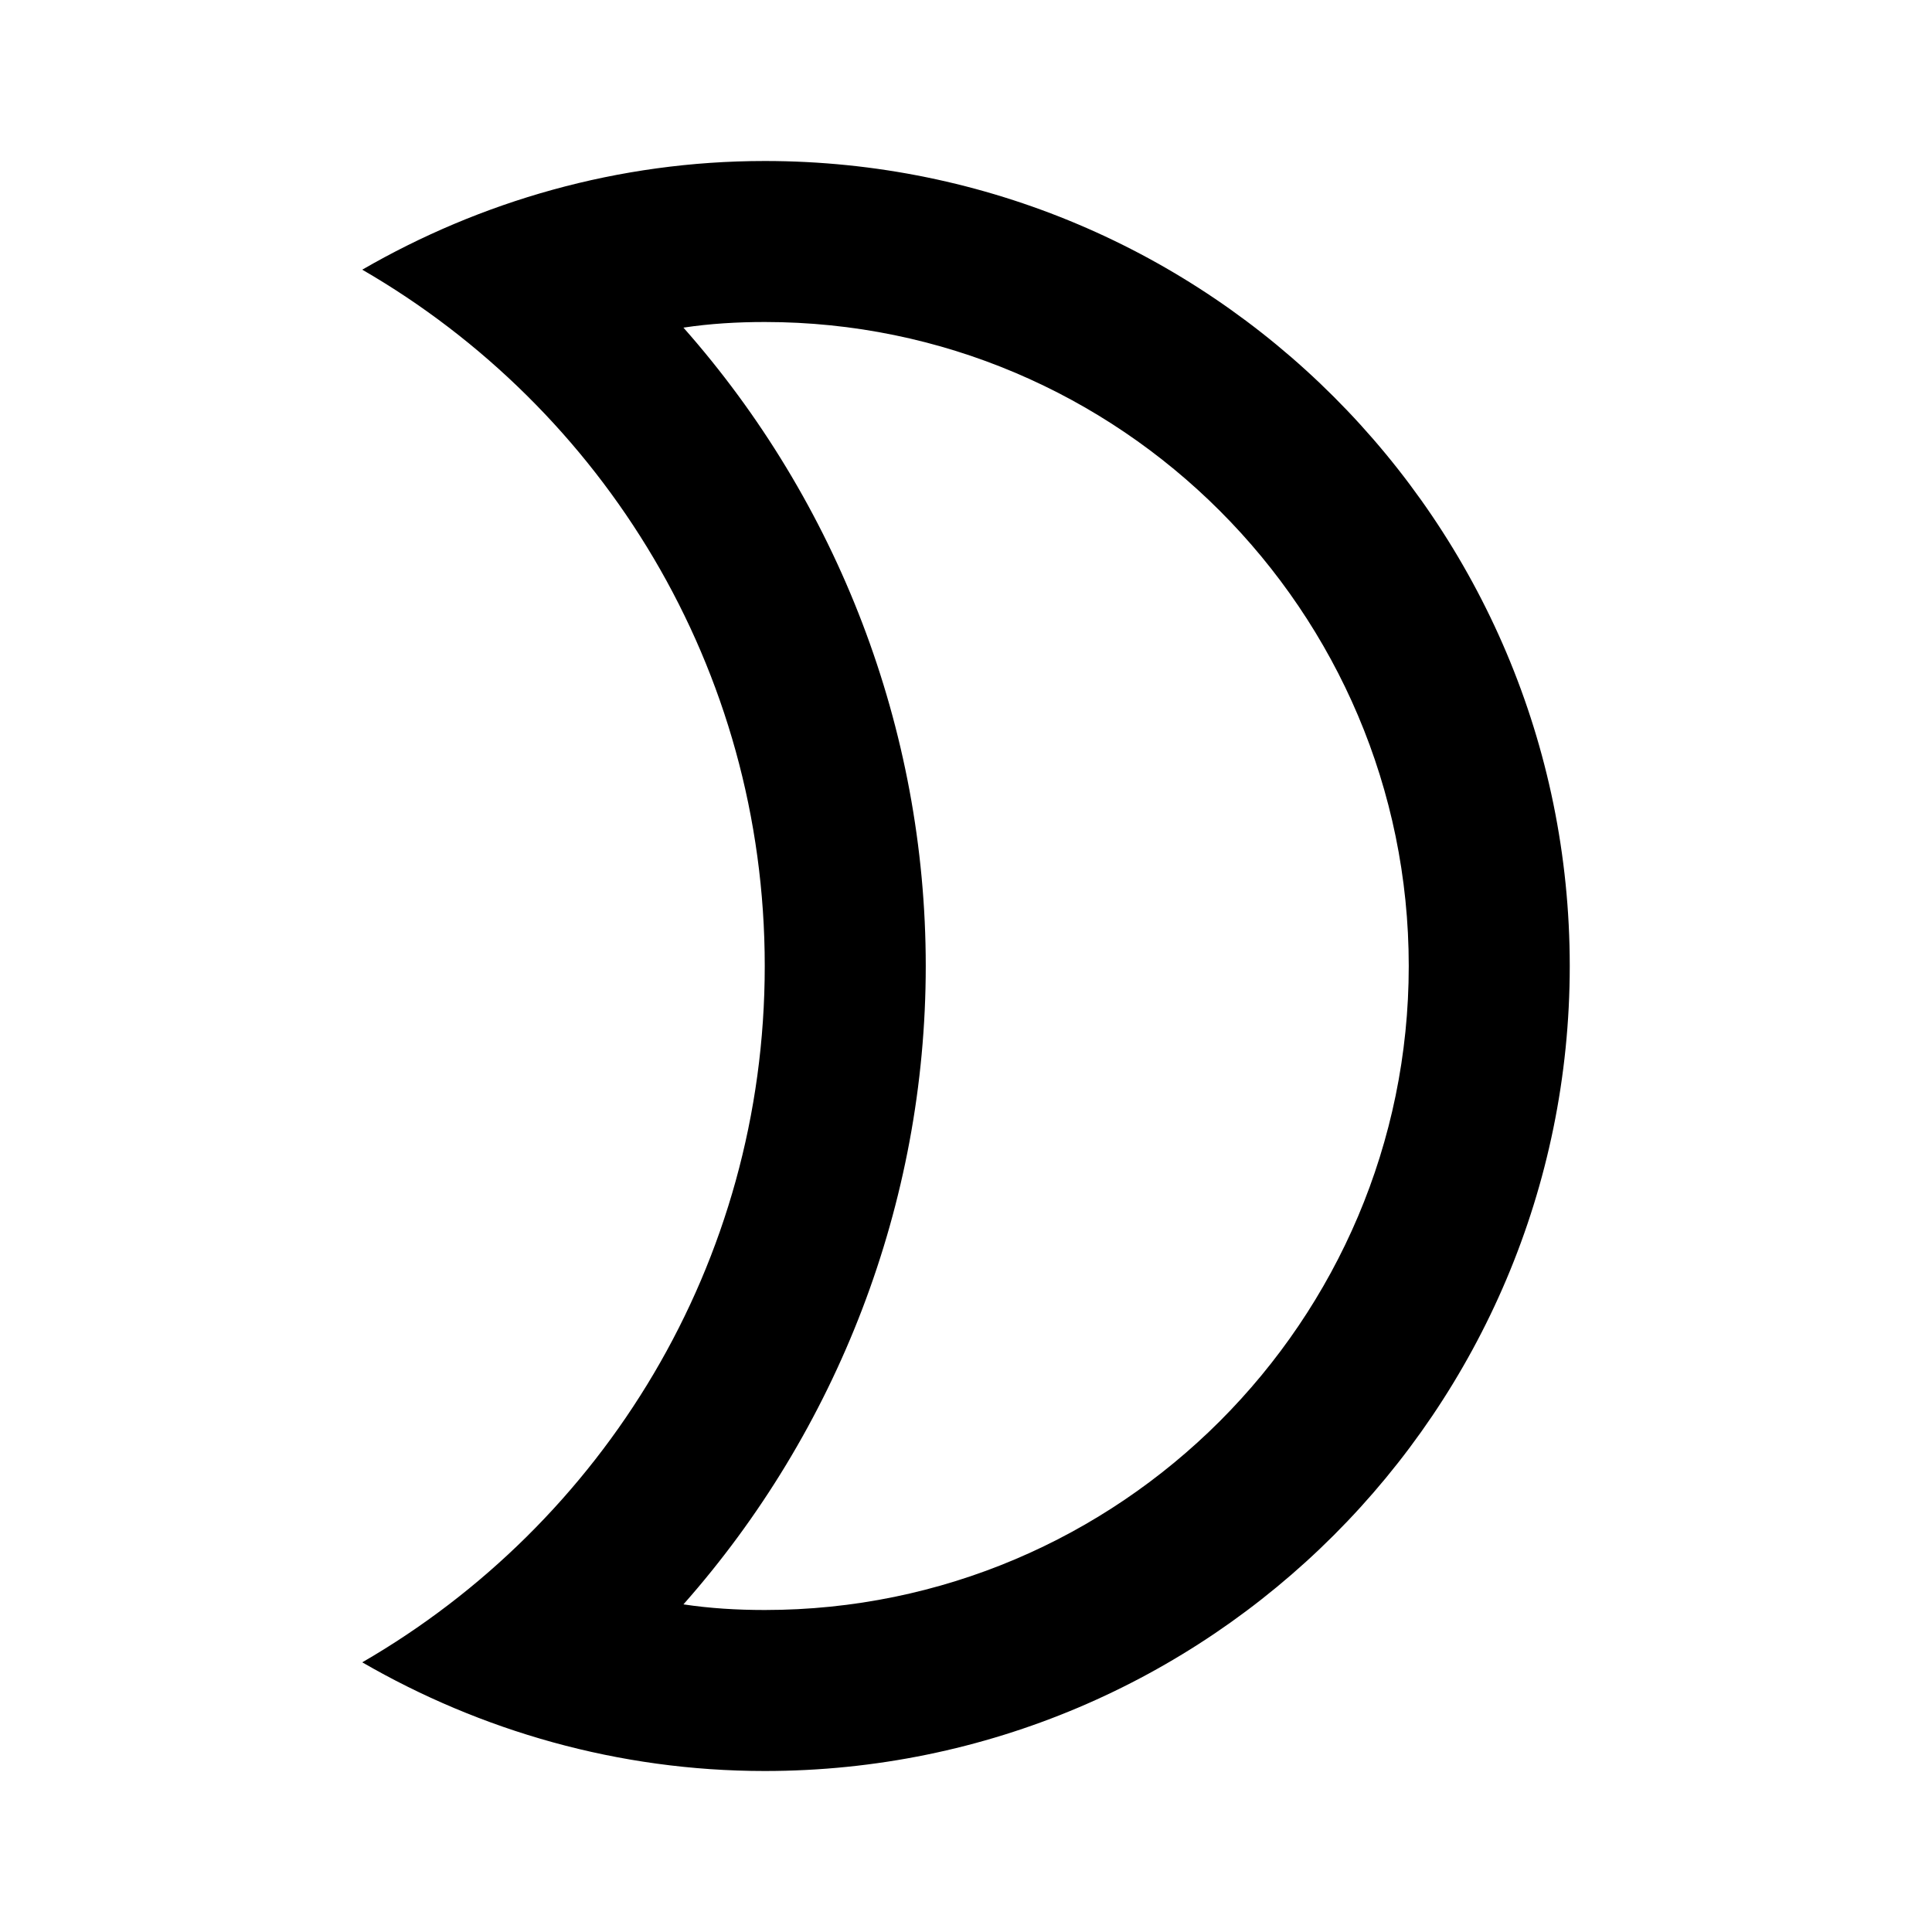 <svg xmlns="http://www.w3.org/2000/svg" width="24" height="24" viewBox="0 0 24 24"><path d="M9.5 4c4.41 0 8 3.59 8 8s-3.59 8-8 8c-.34 0-.68-.02-1.01-.07c1.91-2.16 3.01-4.98 3.01-7.93s-1.1-5.77-3.01-7.93C8.82 4.02 9.16 4 9.5 4m0-2c-1.82 0-3.53.5-5 1.35c2.99 1.73 5 4.95 5 8.65s-2.01 6.92-5 8.65c1.47.85 3.18 1.35 5 1.35c5.52 0 10-4.48 10-10S15.02 2 9.5 2z"/></svg>